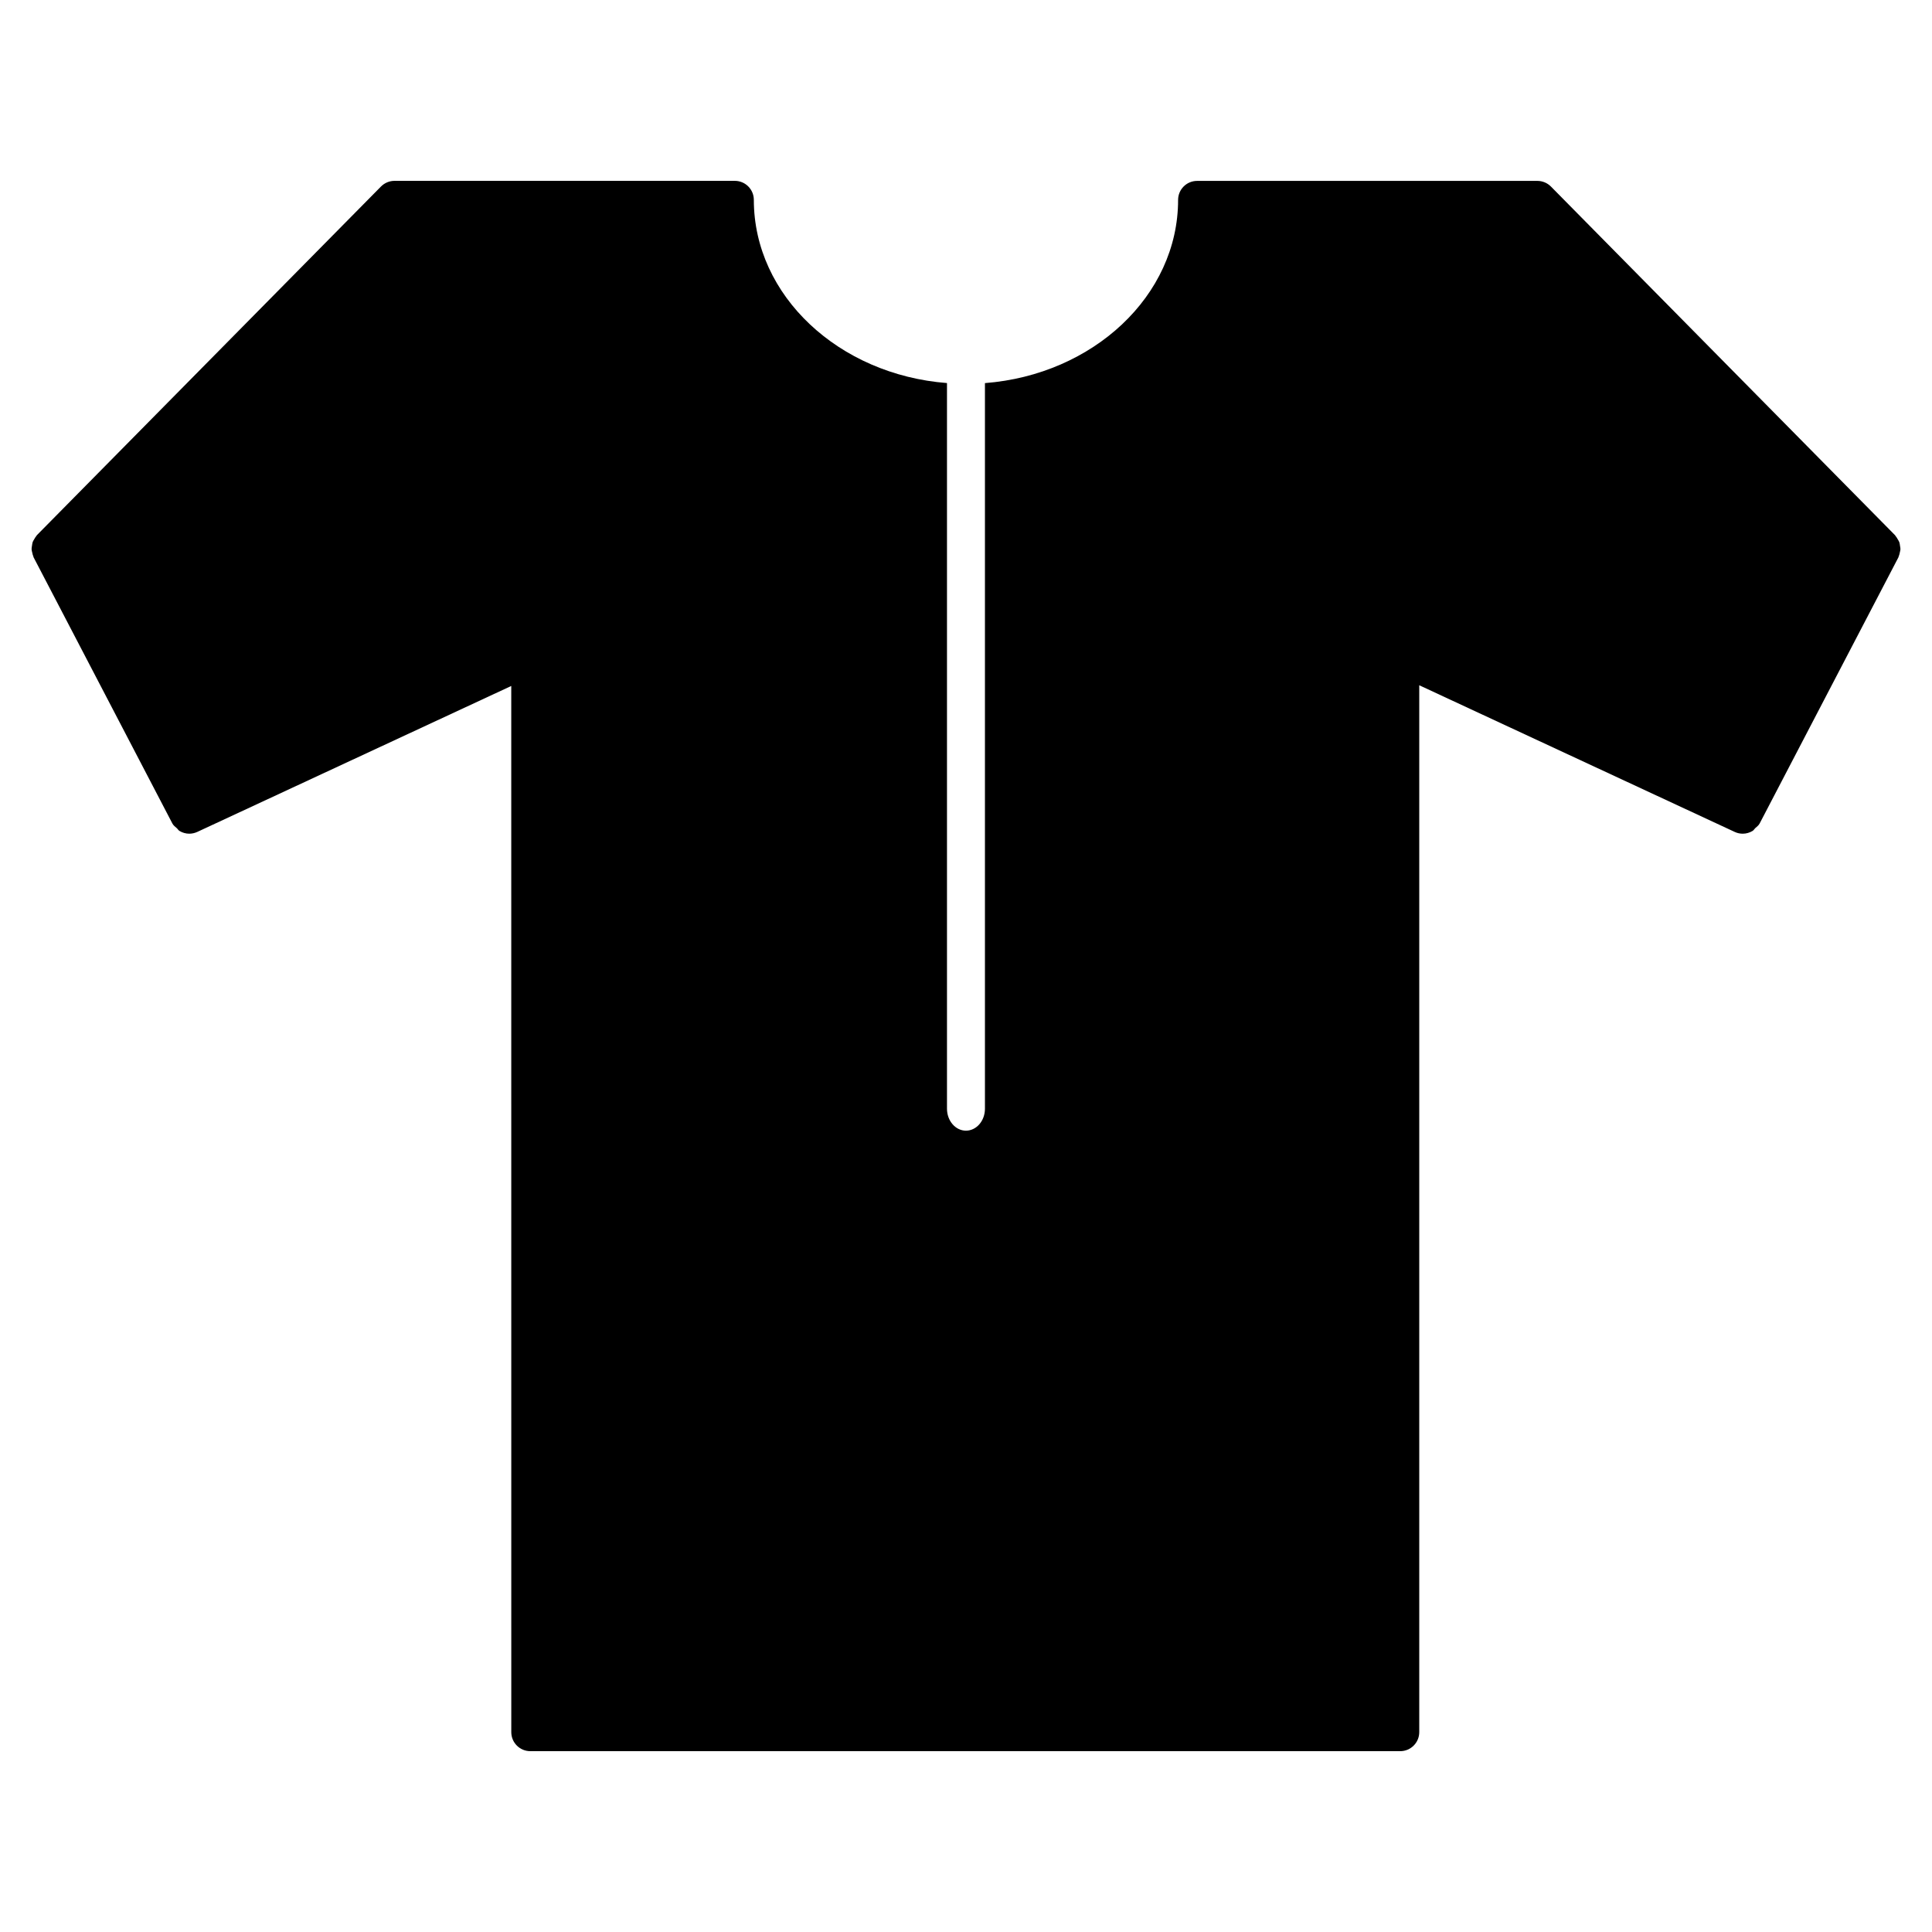 <?xml version="1.0" encoding="UTF-8"?>
<!-- Uploaded to: SVG Repo, www.svgrepo.com, Generator: SVG Repo Mixer Tools -->
<svg fill="#000000" width="800px" height="800px" version="1.1" viewBox="144 144 512 512" xmlns="http://www.w3.org/2000/svg">
 <path d="m647.52 288.64c-0.051-0.324-0.07-0.637-0.18-0.945-0.102-0.273-0.262-0.516-0.414-0.766-0.191-0.324-0.352-0.637-0.605-0.918-0.051-0.051-0.07-0.121-0.121-0.18l-91.191-92.398c-0.473-0.473-1.027-0.848-1.652-1.109-0.613-0.25-1.258-0.383-1.914-0.383h-0.012-90.184c-2.781 0-5.039 2.258-5.039 5.039 0 25.414-22.531 46.332-51.188 48.547v192.3c0 3.215-2.258 5.812-5.039 5.812-2.773-0.004-5.019-2.613-5.019-5.824v-192.3c-28.648-2.215-51.188-23.125-51.188-48.547 0-2.781-2.258-5.039-5.039-5.039h-90.184-0.012c-0.656 0-1.301 0.133-1.914 0.383-0.625 0.262-1.18 0.637-1.641 1.098l-0.012 0.012-91.191 92.398c-0.051 0.051-0.07 0.133-0.121 0.18-0.242 0.273-0.402 0.586-0.586 0.887-0.152 0.262-0.324 0.504-0.422 0.797-0.102 0.301-0.121 0.613-0.172 0.926-0.051 0.324-0.121 0.637-0.109 0.969 0.012 0.293 0.109 0.574 0.172 0.867 0.082 0.352 0.141 0.707 0.301 1.039 0.031 0.059 0.02 0.141 0.059 0.211l36.777 70.535c0.281 0.543 0.766 0.867 1.188 1.258 0.242 0.211 0.395 0.535 0.664 0.695 0.785 0.484 1.691 0.754 2.621 0.754 0.707 0 1.43-0.152 2.117-0.465l83.219-38.684 0.008 277.25c0 2.781 2.258 5.039 5.039 5.039h230.54c2.781 0 5.039-2.258 5.039-5.039v-277.44l83.621 38.875c0.684 0.324 1.41 0.465 2.125 0.465 0.926 0 1.832-0.273 2.621-0.754 0.273-0.172 0.434-0.484 0.664-0.707 0.422-0.395 0.906-0.707 1.18-1.25l36.777-70.535c0.031-0.059 0.031-0.141 0.059-0.203 0.16-0.344 0.223-0.684 0.301-1.047 0.059-0.293 0.16-0.574 0.172-0.867 0.016-0.312-0.066-0.625-0.117-0.938z"/>
</svg>